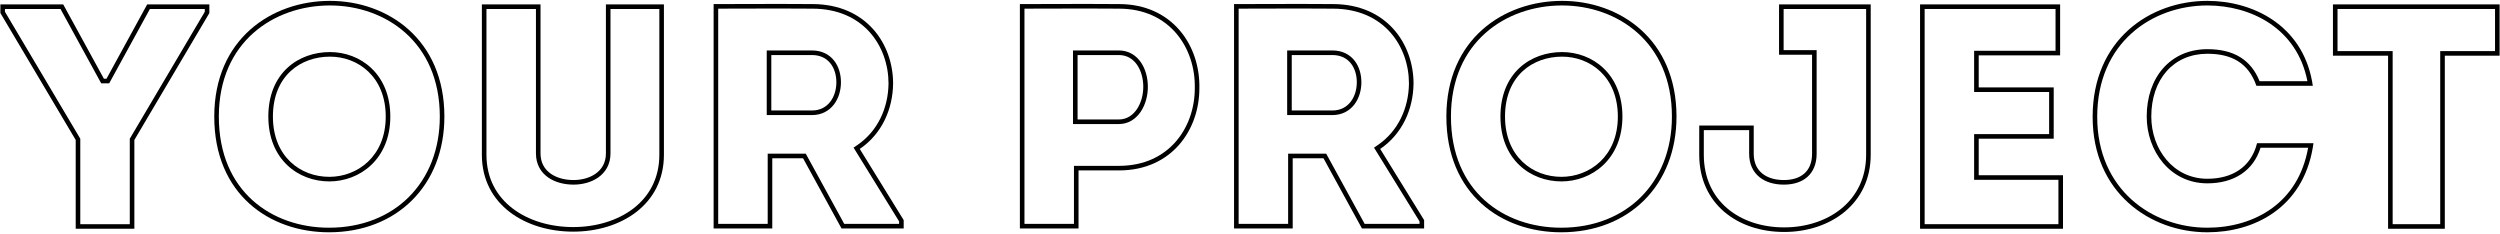 <svg width="1092" height="102" viewBox="0 0 1092 102" fill="none" xmlns="http://www.w3.org/2000/svg">
<path fill-rule="evenodd" clip-rule="evenodd" d="M1045.11 22.322V97.922H1065.89V22.322H1089.83V3.922H1021.03V22.322H1045.11ZM1043.11 24.322V99.922H1067.89V24.322H1091.83V1.922H1019.03V24.322H1043.11Z" fill="black"/>
<path fill-rule="evenodd" clip-rule="evenodd" d="M931.063 14.556C922.11 22.609 916.063 34.727 916.063 51.062C916.063 82.807 940.027 99.462 964.183 99.462C974.281 99.462 984.481 96.782 992.574 90.837C1000.16 85.263 1006.01 76.737 1008.19 64.542H987.398C985.83 69.549 982.972 73.36 979.149 75.956C974.978 78.789 969.799 80.082 964.183 80.082C947.8 80.082 937.683 65.841 937.683 50.922C937.683 42.412 940.217 35.05 944.87 29.787C949.543 24.5 956.227 21.482 964.183 21.482C969.667 21.482 974.551 22.503 978.574 25.003C982.284 27.308 985.102 30.772 986.991 35.482H1007.88C1003.37 12.254 983.112 2.382 964.183 2.382C952.087 2.382 940.051 6.472 931.063 14.556ZM1009.91 35.482C1005.32 10.744 983.822 0.382 964.183 0.382C939.123 0.382 914.063 17.322 914.063 51.062C914.063 84.102 939.123 101.462 964.183 101.462C984.537 101.462 1005.69 90.932 1010.22 64.542C1010.33 63.885 1010.43 63.218 1010.52 62.542H985.883C983.223 73.182 974.823 78.082 964.183 78.082C949.203 78.082 939.683 65.062 939.683 50.922C939.683 34.682 949.343 23.482 964.183 23.482C974.683 23.482 982.103 27.402 985.603 37.482H1010.24C1010.15 36.805 1010.04 36.138 1009.91 35.482Z" fill="black"/>
<path fill-rule="evenodd" clip-rule="evenodd" d="M864.3 76.542V60.582H897.06V38.182H864.3V24.182H899.86V1.922H838.68V99.922H901.12V76.542H864.3ZM899.12 78.542H862.3V58.582H895.06V40.182H862.3V22.182H897.86V3.922H840.68V97.922H899.12V78.542Z" fill="black"/>
<path fill-rule="evenodd" clip-rule="evenodd" d="M791.506 23.902V67.162C791.506 75.002 786.466 78.642 779.186 78.642C771.766 78.642 766.026 75.002 766.026 67.162V54.842H742.226V67.582C742.226 89.002 758.886 101.322 779.326 101.322C799.486 101.322 817.126 89.002 817.126 67.582V1.922H777.086V23.902H791.506ZM779.086 21.902H793.506V67.162C793.506 71.533 792.083 75.004 789.39 77.35C786.741 79.656 783.132 80.642 779.186 80.642C775.18 80.642 771.398 79.662 768.574 77.403C765.686 75.093 764.026 71.621 764.026 67.162V56.842H744.226V67.582C744.226 77.729 748.152 85.601 754.413 90.965C760.708 96.359 769.494 99.322 779.326 99.322C789.016 99.322 797.992 96.359 804.508 90.946C810.987 85.563 815.126 77.689 815.126 67.582V3.922H779.086V21.902Z" fill="black"/>
<path fill-rule="evenodd" clip-rule="evenodd" d="M716.81 86.012C725.286 77.536 730.294 65.428 730.294 50.922C730.294 34.512 724.278 22.432 715.366 14.435C706.418 6.407 694.418 2.382 682.314 2.382C669.992 2.382 657.851 6.412 648.818 14.441C639.821 22.438 633.774 34.516 633.774 50.922C633.774 67.421 639.629 79.497 648.461 87.464C657.328 95.462 669.354 99.462 681.894 99.462C696.26 99.462 708.333 94.489 716.81 86.012ZM663.605 72.088C658.586 67.279 655.394 60.157 655.394 50.922C655.394 41.479 658.62 34.377 663.716 29.646C668.782 24.943 675.526 22.742 682.314 22.742C688.868 22.742 695.468 25.076 700.442 29.822C705.442 34.592 708.674 41.678 708.674 50.922C708.674 60.178 705.363 67.298 700.297 72.096C695.259 76.868 688.594 79.242 682.034 79.242C675.276 79.242 668.602 76.875 663.605 72.088ZM681.894 101.462C711.574 101.462 732.294 80.882 732.294 50.922C732.294 17.042 707.374 0.382 682.314 0.382C656.834 0.382 631.774 17.042 631.774 50.922C631.774 84.942 655.994 101.462 681.894 101.462ZM682.034 77.242C669.434 77.242 657.394 68.422 657.394 50.922C657.394 33.002 669.574 24.742 682.314 24.742C694.494 24.742 706.674 33.422 706.674 50.922C706.674 68.422 694.214 77.242 682.034 77.242Z" fill="black"/>
<path fill-rule="evenodd" clip-rule="evenodd" d="M600.168 64.485L601.748 63.409C610.778 57.258 615.297 47.145 615.434 36.491C615.432 28.316 612.67 20.135 607.178 14.021C601.717 7.94 593.45 3.782 582.154 3.782H582.144L582.135 3.782C572.554 3.689 563.109 3.719 553.566 3.75C549.413 3.764 545.242 3.777 541.034 3.781V97.782H562.654V67.122H579.279L596.079 97.782H620.054V96.709L600.168 64.485ZM622.054 96.142V99.782H594.894L578.094 69.122H564.654V99.782H539.034V1.782C543.908 1.782 548.735 1.766 553.542 1.75C563.093 1.719 572.561 1.689 582.154 1.782C605.814 1.782 617.434 19.282 617.434 36.502C617.294 47.702 612.534 58.482 602.874 65.062L622.054 96.142ZM562.234 50.262V22.042H582.014C586.242 22.042 589.487 23.738 591.63 26.438C593.726 29.079 594.654 32.527 594.654 35.942C594.654 39.37 593.685 42.902 591.6 45.627C589.471 48.409 586.234 50.262 582.014 50.262H562.234ZM582.014 48.262C589.154 48.262 592.654 42.102 592.654 35.942C592.654 29.782 589.294 24.042 582.014 24.042H564.234V48.262H582.014Z" fill="black"/>
<path fill-rule="evenodd" clip-rule="evenodd" d="M488.745 1.782C479.054 1.689 469.549 1.719 459.983 1.75C455.176 1.766 450.354 1.782 445.485 1.782V99.782H471.105V74.442H488.745C511.985 74.442 523.885 56.522 523.885 38.602C524.305 20.122 512.265 1.782 488.745 1.782ZM469.105 97.782V72.442H488.745C499.805 72.442 508.036 68.198 513.525 61.925C519.048 55.613 521.885 47.138 521.885 38.602V38.579L521.886 38.556C522.086 29.747 519.312 21.038 513.773 14.562C508.267 8.124 499.938 3.782 488.745 3.782H488.736L488.726 3.782C479.047 3.689 469.565 3.719 460.007 3.75C455.855 3.764 451.689 3.777 447.485 3.781V97.782H469.105ZM468.685 54.182V22.042H488.745C492.998 22.042 496.236 24.163 498.337 27.212C500.4 30.204 501.385 34.089 501.385 37.902C501.385 41.805 500.32 45.783 498.239 48.843C496.136 51.939 492.911 54.182 488.745 54.182H468.685ZM470.685 24.042H488.745C495.745 24.042 499.385 30.902 499.385 37.902C499.385 45.042 495.465 52.182 488.745 52.182H470.685V24.042Z" fill="black"/>
<path fill-rule="evenodd" clip-rule="evenodd" d="M372.843 64.485L374.423 63.409C383.453 57.258 387.972 47.144 388.109 36.489C388.106 28.315 385.344 20.134 379.853 14.021C374.392 7.94 366.125 3.782 354.829 3.782H354.819L354.81 3.782C345.229 3.689 335.784 3.719 326.241 3.75C322.088 3.764 317.917 3.777 313.709 3.781V97.782H335.329V67.122H351.954L368.754 97.782H392.729V96.709L372.843 64.485ZM394.729 96.142V99.782H367.569L350.769 69.122H337.329V99.782H311.709V1.782C316.583 1.782 321.41 1.766 326.217 1.75C335.768 1.719 345.236 1.689 354.829 1.782C378.489 1.782 390.109 19.282 390.109 36.502C389.969 47.702 385.209 58.482 375.549 65.062L394.729 96.142ZM334.909 50.262V22.042H354.689C358.917 22.042 362.163 23.738 364.306 26.438C366.401 29.079 367.329 32.527 367.329 35.942C367.329 39.37 366.36 42.902 364.275 45.627C362.146 48.409 358.909 50.262 354.689 50.262H334.909ZM354.689 48.262C361.829 48.262 365.329 42.102 365.329 35.942C365.329 29.782 361.969 24.042 354.689 24.042H336.909V48.262H354.689Z" fill="black"/>
<path fill-rule="evenodd" clip-rule="evenodd" d="M223.877 91.036C230.846 96.37 240.368 99.182 250.381 99.182C260.321 99.182 269.771 96.372 276.688 91.04C283.552 85.749 288.001 77.923 288.001 67.582V3.922H266.661V67.022C266.661 71.776 264.488 75.272 261.317 77.511C258.221 79.696 254.252 80.642 250.521 80.642C246.6 80.642 242.557 79.705 239.433 77.514C236.229 75.267 234.101 71.763 234.101 67.022V3.922H212.481V67.582C212.481 77.917 216.96 85.742 223.877 91.036ZM210.481 67.582C210.481 89.562 229.661 101.182 250.381 101.182C270.961 101.182 290.001 89.562 290.001 67.582V1.922H264.661V67.022C264.661 75.142 257.381 78.642 250.521 78.642C243.241 78.642 236.101 75.142 236.101 67.022V1.922H210.481V67.582Z" fill="black"/>
<path fill-rule="evenodd" clip-rule="evenodd" d="M178.625 86.012C187.101 77.536 192.109 65.428 192.109 50.922C192.109 34.512 186.093 22.432 177.181 14.435C168.232 6.407 156.233 2.382 144.129 2.382C131.807 2.382 119.666 6.412 110.633 14.441C101.636 22.438 95.589 34.516 95.589 50.922C95.589 67.421 101.444 79.497 110.276 87.464C119.142 95.462 131.169 99.462 143.709 99.462C158.075 99.462 170.148 94.489 178.625 86.012ZM125.42 72.088C120.4 67.279 117.209 60.157 117.209 50.922C117.209 41.479 120.434 34.377 125.531 29.646C130.597 24.943 137.34 22.742 144.129 22.742C150.683 22.742 157.283 25.076 162.257 29.822C167.257 34.592 170.489 41.678 170.489 50.922C170.489 60.178 167.178 67.298 162.112 72.096C157.073 76.868 150.409 79.242 143.849 79.242C137.09 79.242 130.417 76.875 125.42 72.088ZM143.709 101.462C173.389 101.462 194.109 80.882 194.109 50.922C194.109 17.042 169.189 0.382 144.129 0.382C118.649 0.382 93.589 17.042 93.589 50.922C93.589 84.942 117.809 101.462 143.709 101.462ZM143.849 77.242C131.249 77.242 119.209 68.422 119.209 50.922C119.209 33.002 131.389 24.742 144.129 24.742C156.309 24.742 168.489 33.422 168.489 50.922C168.489 68.422 156.029 77.242 143.849 77.242Z" fill="black"/>
<path fill-rule="evenodd" clip-rule="evenodd" d="M44.204 36.402L26.424 3.922H2.169V5.153L35.069 60.593V97.922H56.689V60.595L89.449 5.155V3.922H65.475L47.695 36.402H44.204ZM64.289 1.922H91.449V5.702L58.689 61.142V99.922H33.069V61.142L0.169 5.702V1.922H27.609L45.389 34.402H46.509L64.289 1.922Z" fill="black"/>
</svg>
